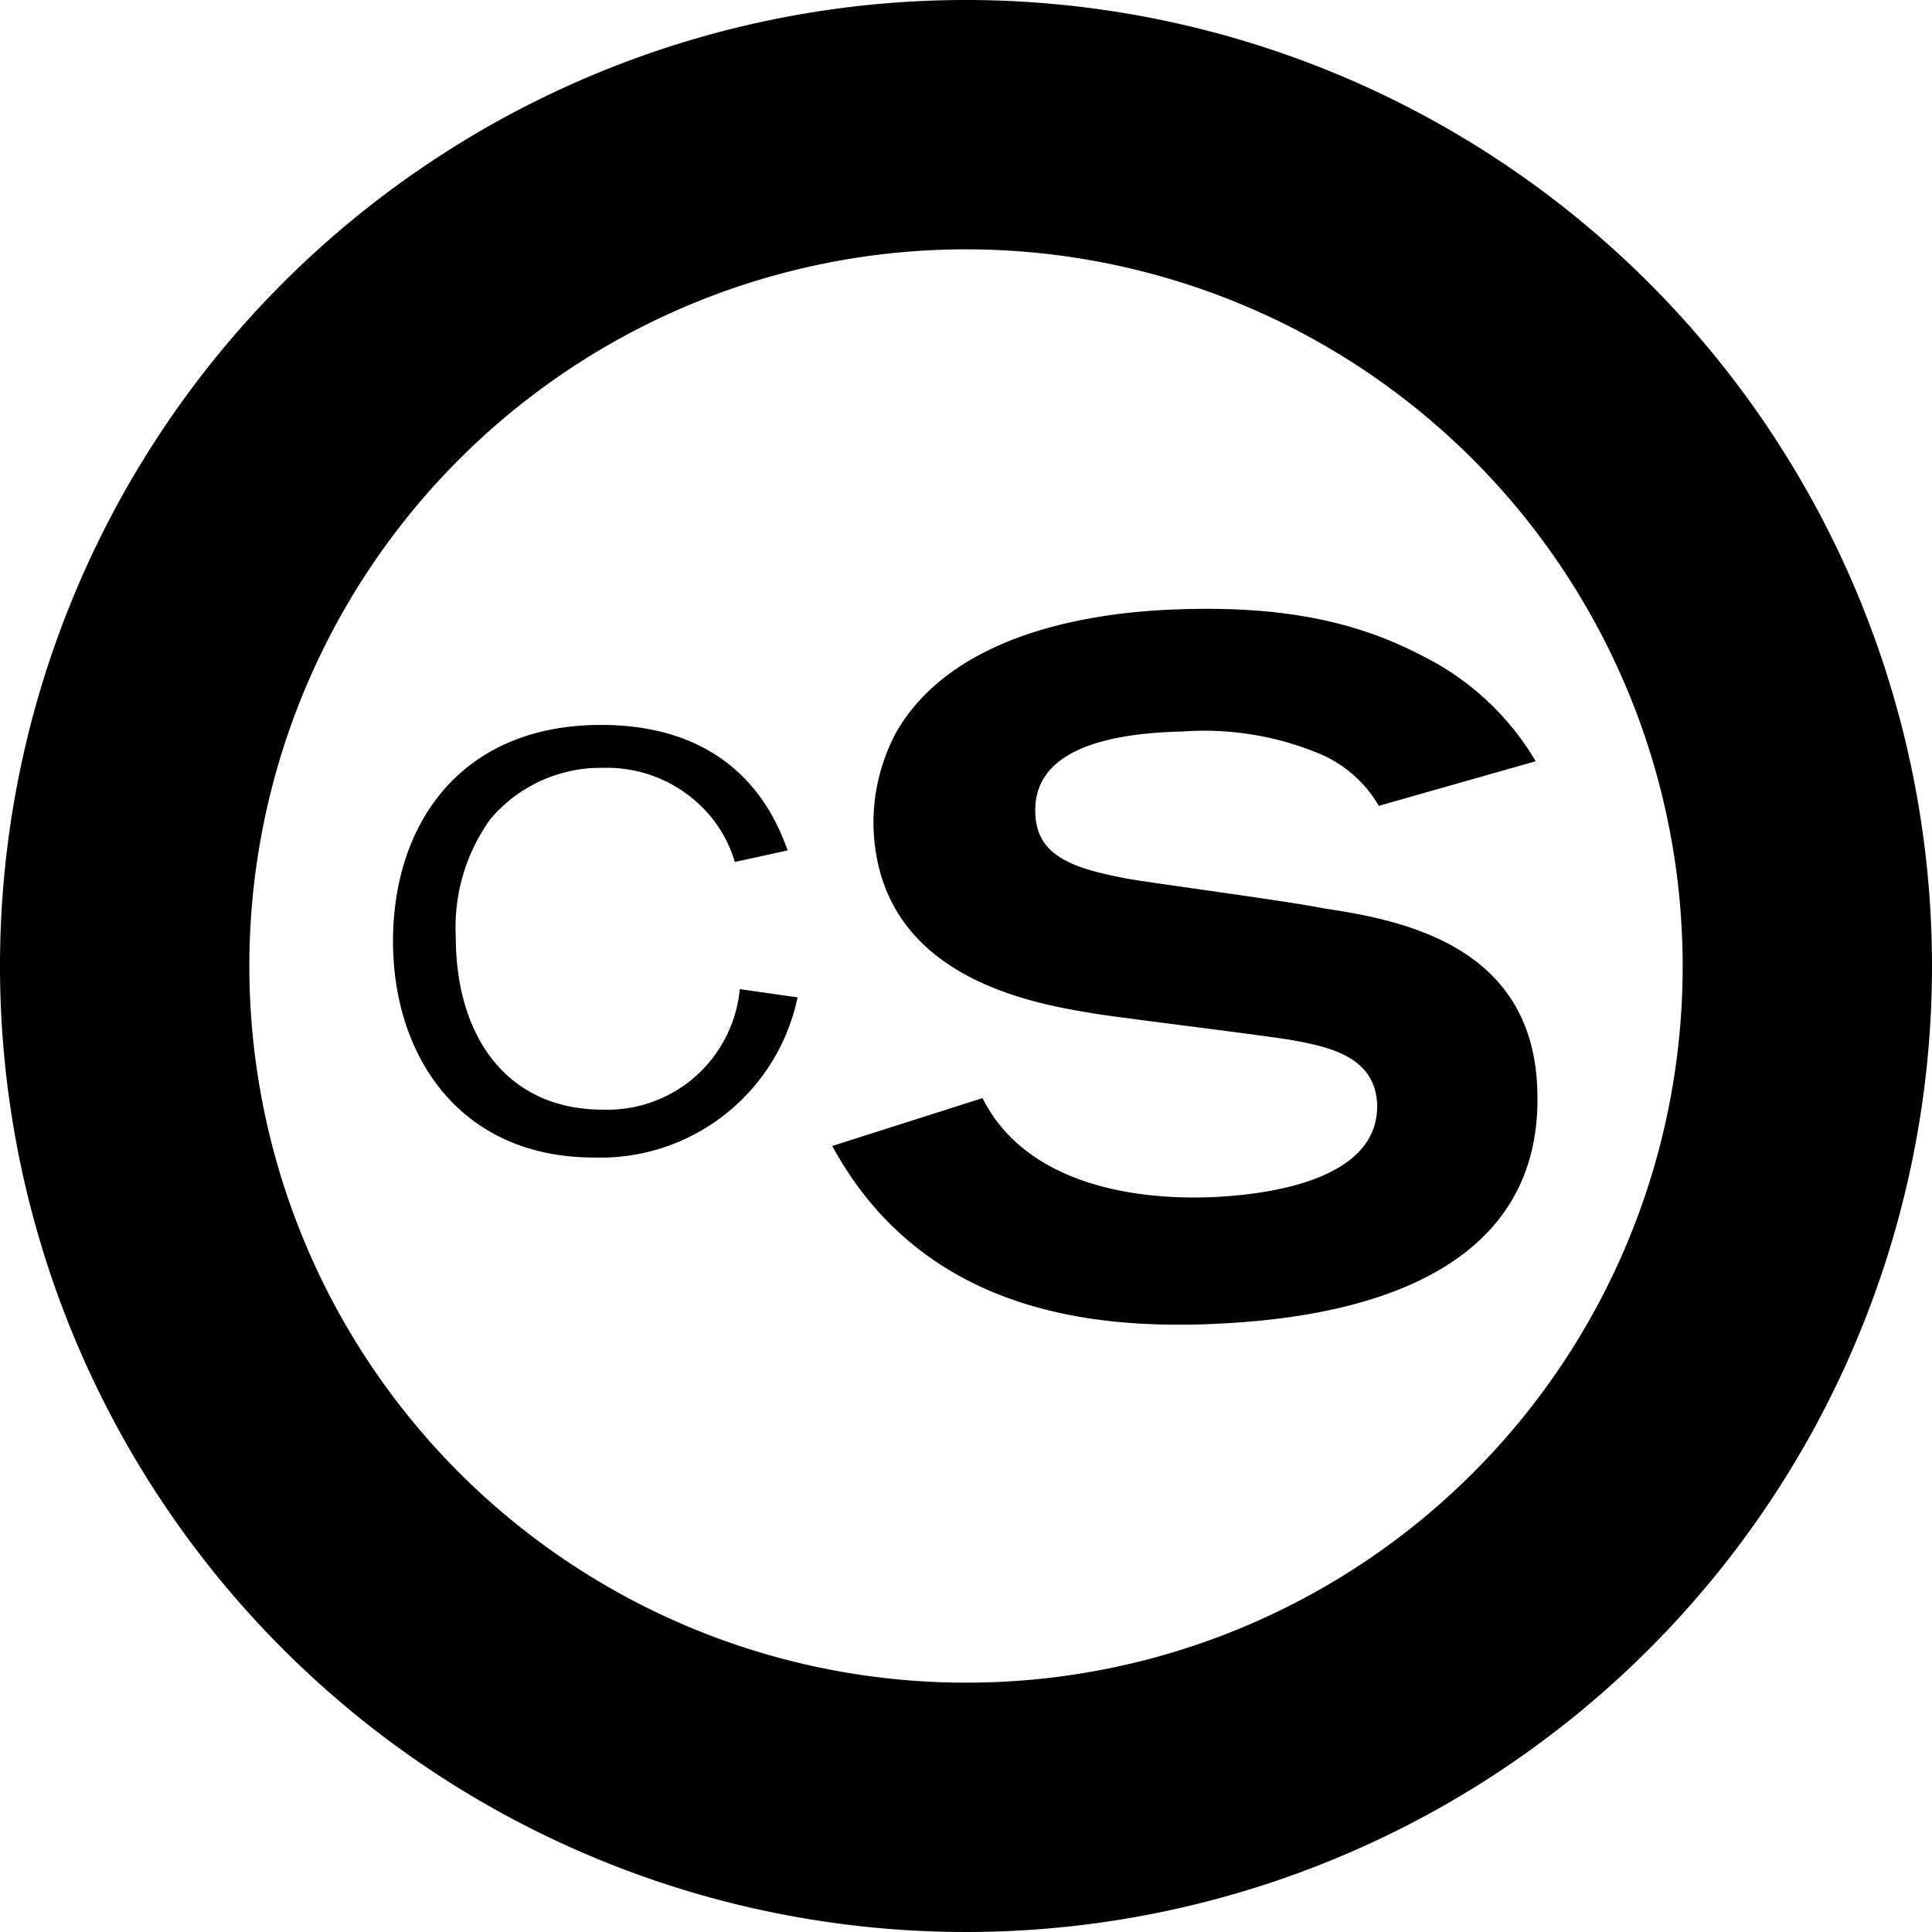 <svg xmlns="http://www.w3.org/2000/svg" width="117" height="117" viewBox="0 0 117 117">
  <g id="Group_202" data-name="Group 202" transform="translate(0 0)">
    <path id="Path_479" data-name="Path 479" d="M63,6.2a58.5,58.5,0,1,0,58.5,58.5A58.511,58.511,0,0,0,63,6.2m0,101.9a43.4,43.4,0,1,1,43.4-43.4A43.361,43.361,0,0,1,63,108.1" transform="translate(-4.5 -6.2)" fill="#000000"/>
    <path id="Path_480" data-name="Path 480" d="M52.8,66.6a12.2,12.2,0,0,1-12.3,9.7c-8.2,0-12.2-6.2-12.2-13.1,0-7.1,4.1-13.1,12.6-13.1,8.6,0,10.7,6,11.3,7.6l-3.2.7a7.734,7.734,0,0,0-1.5-2.8A8.179,8.179,0,0,0,41,52.7a8.749,8.749,0,0,0-6.8,3.1,11.216,11.216,0,0,0-2.1,7.1c0,6.2,3.2,10.5,8.9,10.5a8.052,8.052,0,0,0,8.3-7.3Z" transform="translate(-4.5 -6.2)" fill="#000000"/>
    <path id="Path_481" data-name="Path 481" d="M64,72.7c2.4,4.8,8.3,6.2,13.8,6,2.5-.1,10.2-.7,10.1-5.6-.1-2.9-2.9-3.5-5.1-3.9-1.7-.3-10-1.3-11.9-1.6-3.7-.6-13.2-2.1-13.5-11.3a11.578,11.578,0,0,1,1.4-5.8C62,45,69.5,43.3,75.9,43.1c5.9-.2,10.5.6,14.7,2.8a16.47,16.47,0,0,1,6.9,6.4L88,55a7.542,7.542,0,0,0-3.7-3.2,18.167,18.167,0,0,0-8.2-1.3c-4.5.1-9.1,1.1-8.9,5,.1,2.6,2.4,3.3,5.5,3.9,1.7.3,10,1.4,11.9,1.8,4.7.7,12.8,2.2,13,11.1.4,13-15.1,13.9-20.2,14.1-6.7.2-17-.7-22.5-10.8Z" transform="translate(-4.5 -6.2)" fill="#000000"/>
  </g>
</svg>

